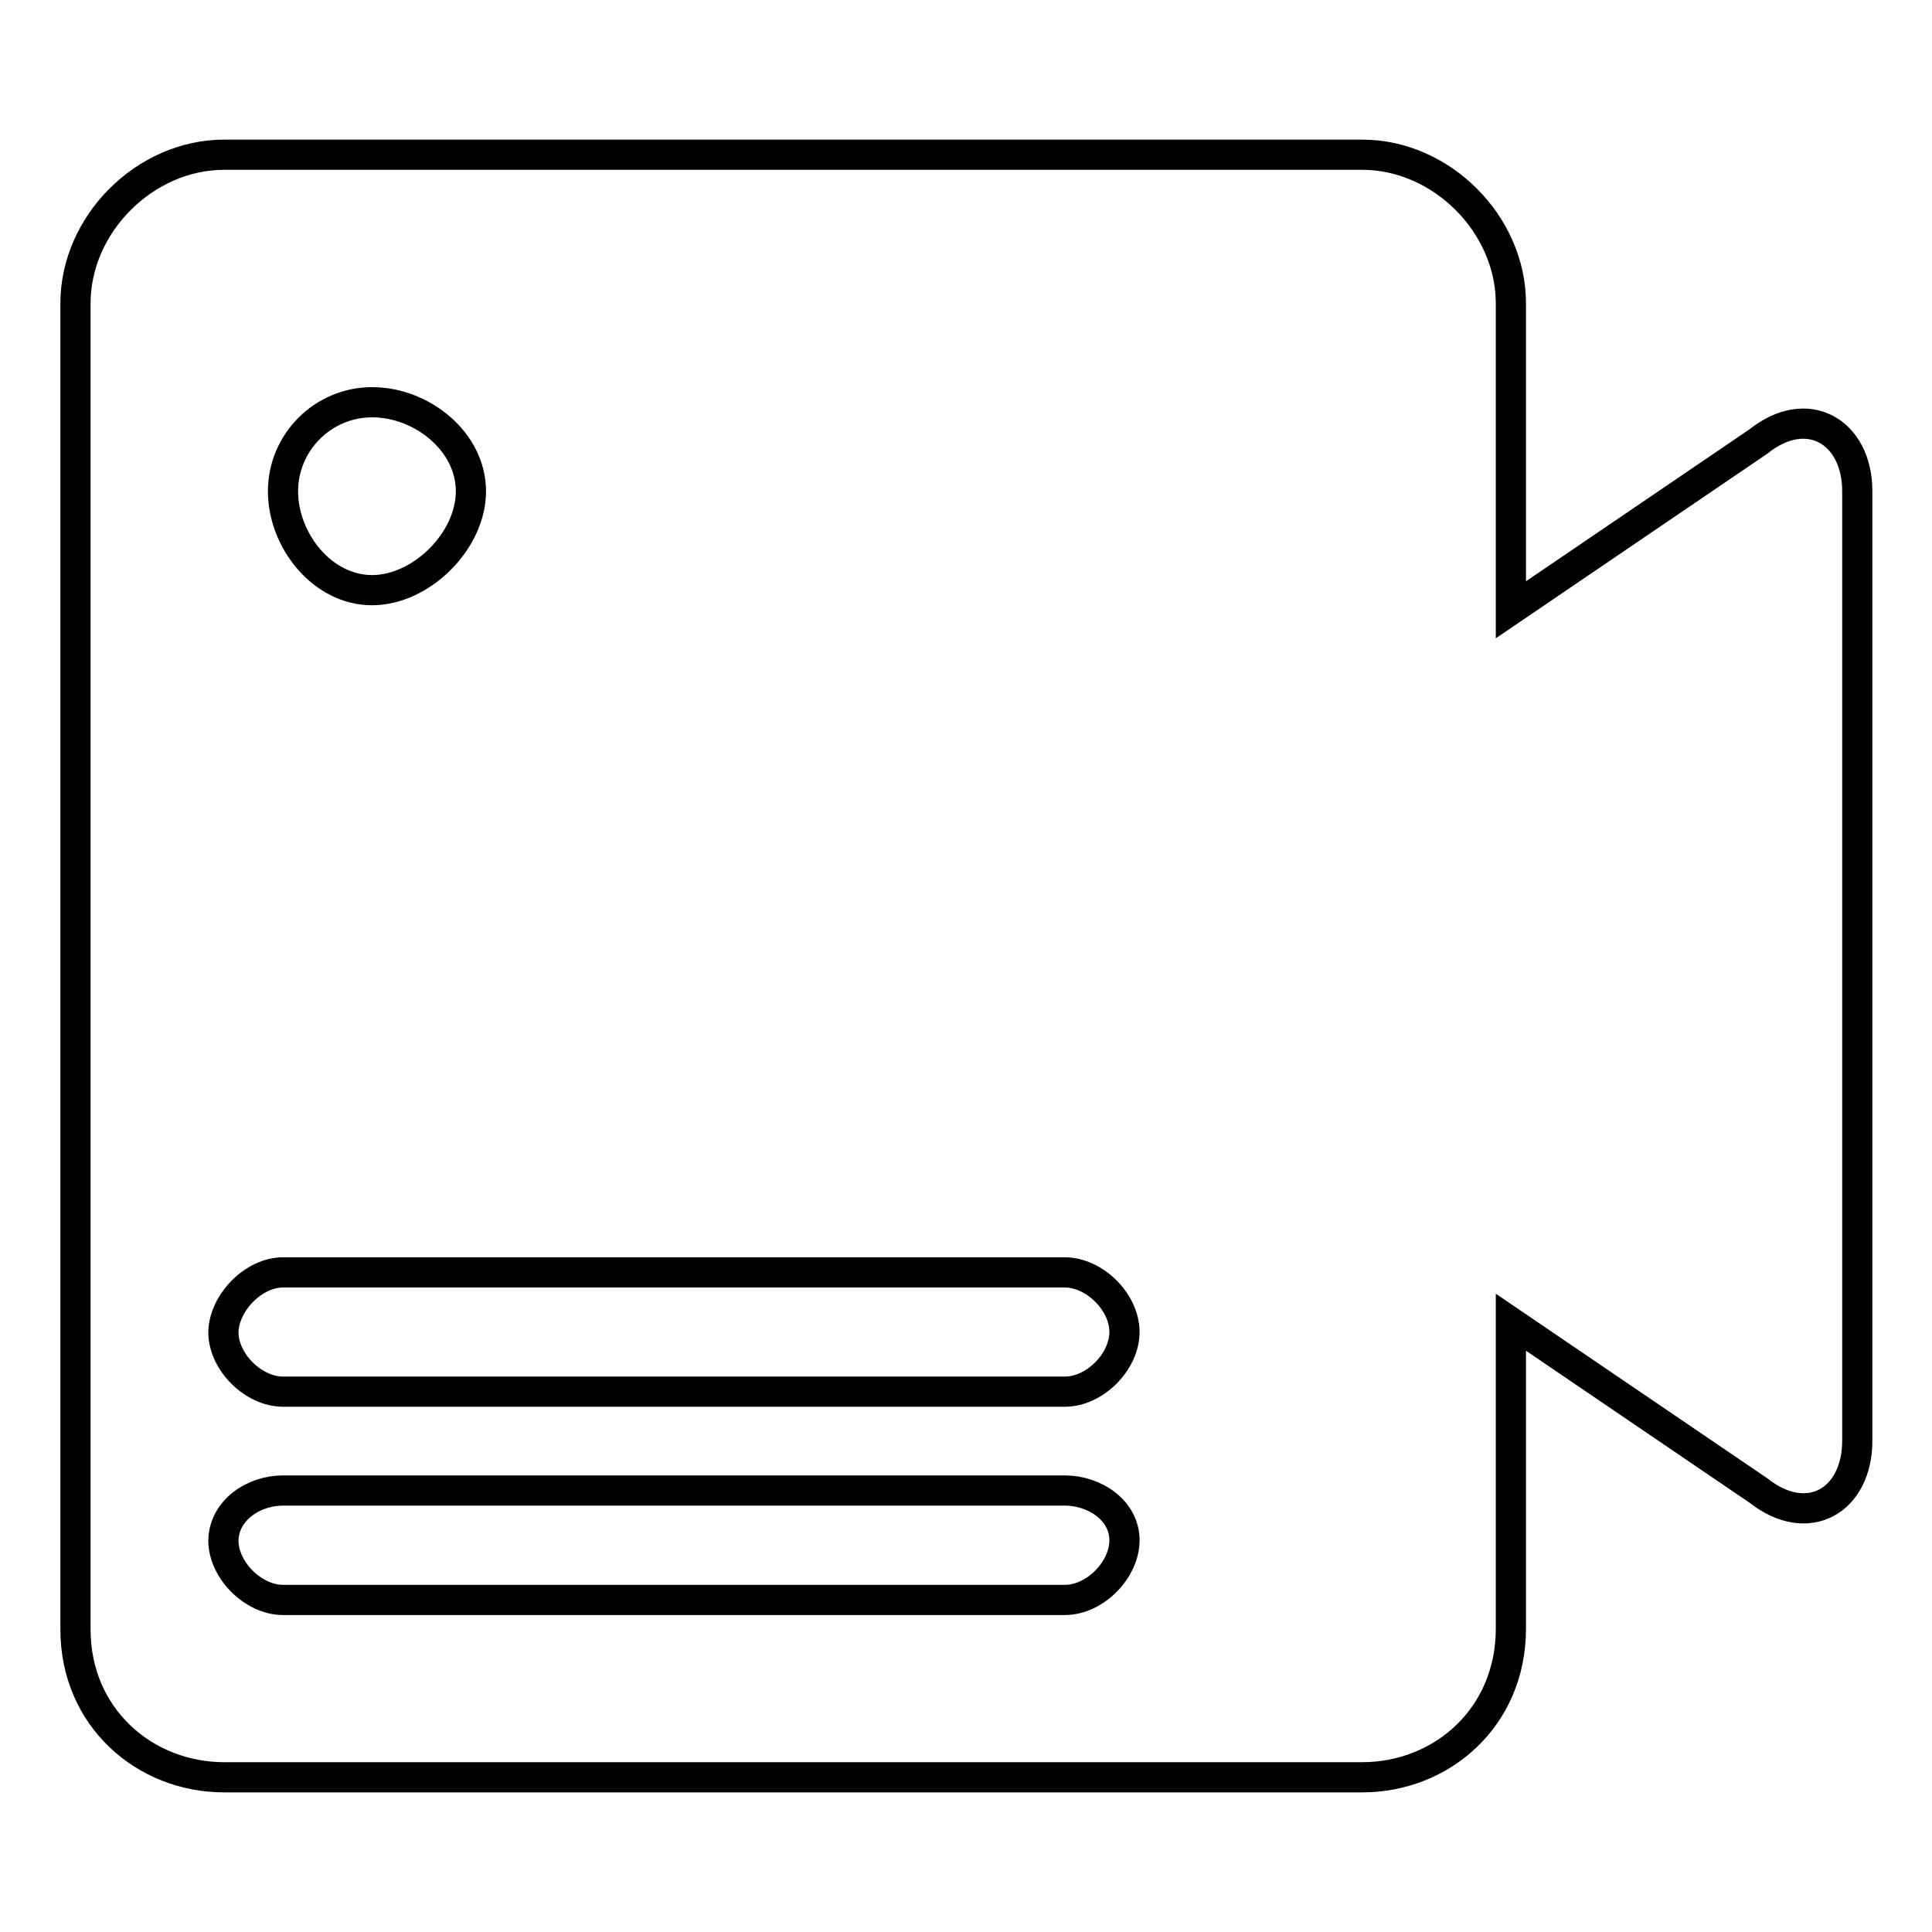 <?xml version="1.0" encoding="utf-8"?>
<!-- Svg Vector Icons : http://www.onlinewebfonts.com/icon -->
<!DOCTYPE svg PUBLIC "-//W3C//DTD SVG 1.1//EN" "http://www.w3.org/Graphics/SVG/1.1/DTD/svg11.dtd">
<svg version="1.1" xmlns="http://www.w3.org/2000/svg" xmlns:xlink="http://www.w3.org/1999/xlink" x="0px" y="0px" viewBox="0 0 256 256" enable-background="new 0 0 256 256" xml:space="preserve">
<g> <path stroke-width="4" fill-opacity="0" stroke="#000000"  d="M49.3,53.3c6.6,0,13.1,5.2,13.1,11.8c0,6.6-6.6,13.1-13.1,13.1c-6.6,0-11.8-6.6-11.8-13.1 S42.8,53.3,49.3,53.3z M37.5,168.6h103.6c3.9,0,7.9,3.9,7.9,7.9l0,0c0,3.9-3.9,7.9-7.9,7.9H37.5c-3.9,0-7.9-3.9-7.9-7.9l0,0 C29.7,172.6,33.6,168.6,37.5,168.6z M37.5,197.5h103.6c3.9,0,7.9,2.6,7.9,6.6l0,0c0,3.9-3.9,7.9-7.9,7.9H37.5 c-3.9,0-7.9-3.9-7.9-7.9l0,0C29.7,200.1,33.6,197.5,37.5,197.5z M29.7,235.5h150.8c10.5,0,19.7-7.9,19.7-19.7v-40.6l32.8,22.3 c6.6,5.2,13.1,1.3,13.1-6.6V65.1c0-7.9-6.6-11.8-13.1-6.6l-32.8,22.3V40.2c0-10.5-9.2-19.7-19.7-19.7H29.7 C19.2,20.5,10,29.7,10,40.2v175.7C10,227.6,19.2,235.5,29.7,235.5L29.7,235.5z"/></g>
</svg>